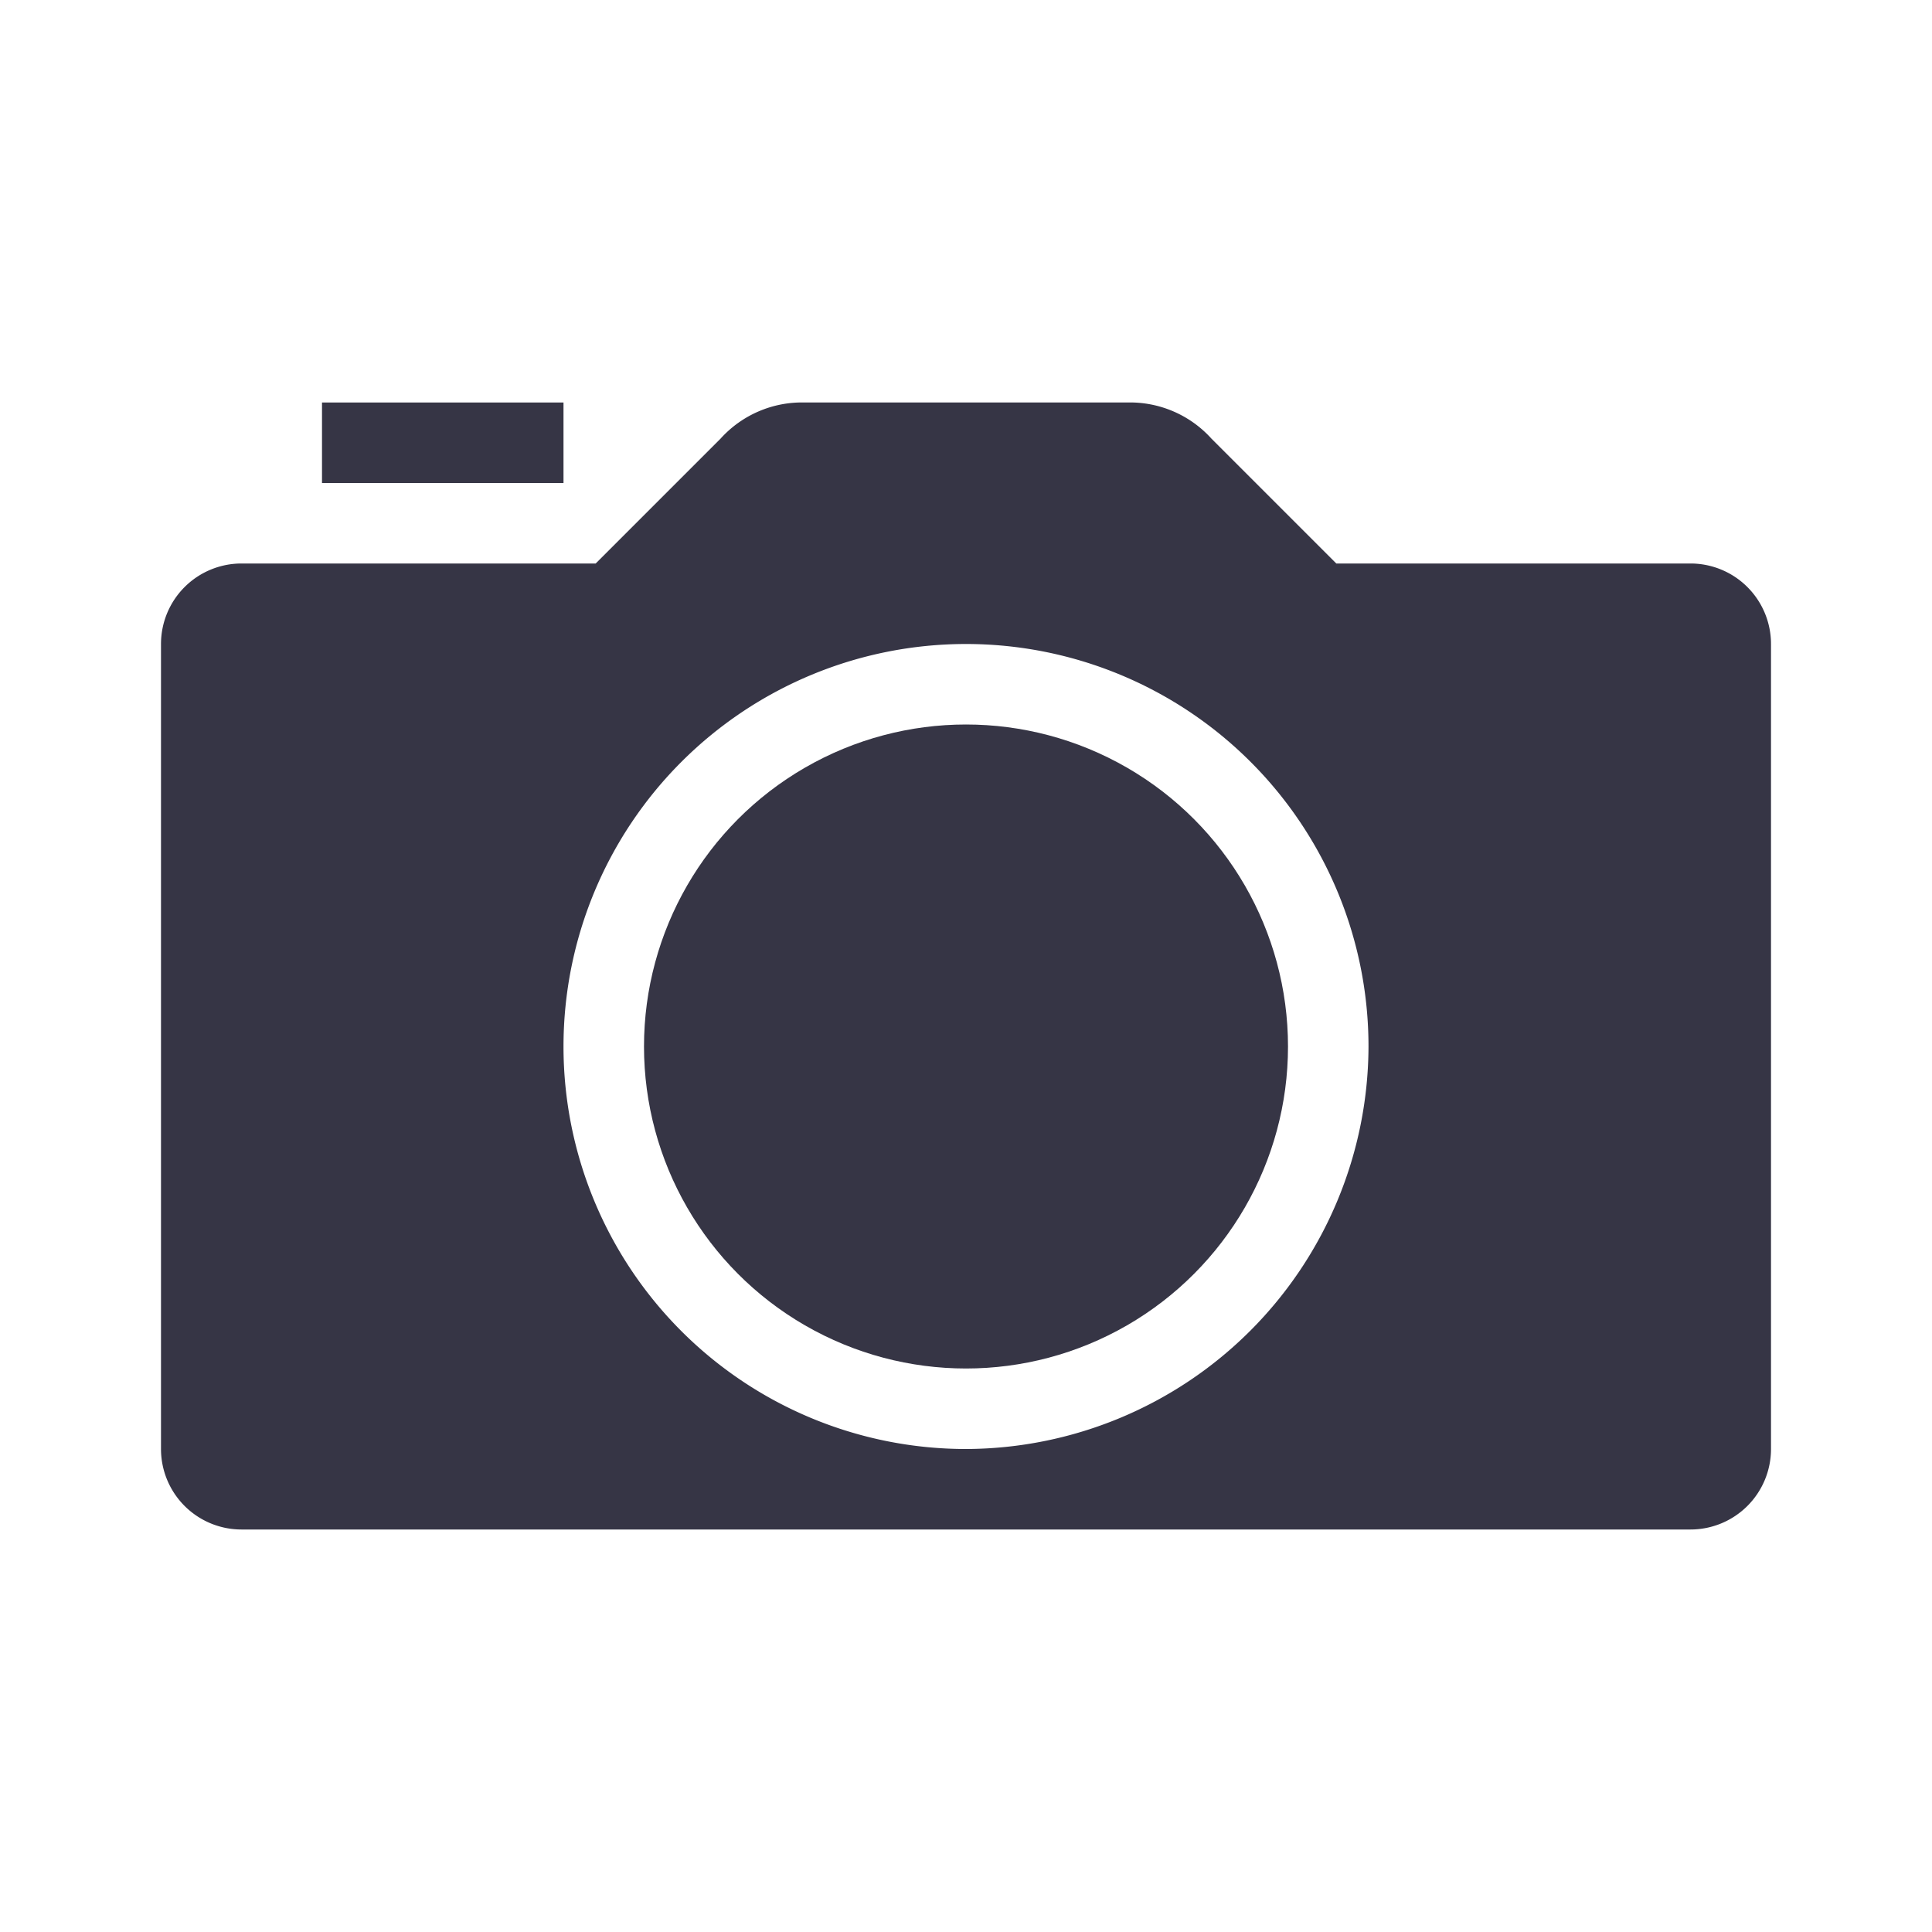 <svg xmlns="http://www.w3.org/2000/svg" viewBox="0 0 96 96"><defs><style>.cls-1{fill:#363545;}</style></defs><title>icon_line_Snapshot_24-48-96</title><g id="Layer_1" data-name="Layer 1"><g id="icon_96" data-name="icon 96"><g id="New_Symbol_4" data-name="New Symbol 4"><g id="New_Symbol_7" data-name="New Symbol 7"><path class="cls-1" d="M84,28H66.4l-6.2-6.2A5.45,5.45,0,0,0,56,20H40a5.45,5.45,0,0,0-4.2,1.8L29.6,28H12a4,4,0,0,0-4,4V72a4,4,0,0,0,4,4H84a4,4,0,0,0,4-4V32A4,4,0,0,0,84,28ZM48,72A20,20,0,1,1,68,52,20.06,20.06,0,0,1,48,72Z"/><circle class="cls-1" cx="48" cy="52" r="16"/><rect class="cls-1" x="16" y="20" width="12" height="4"/></g></g></g></g></svg>